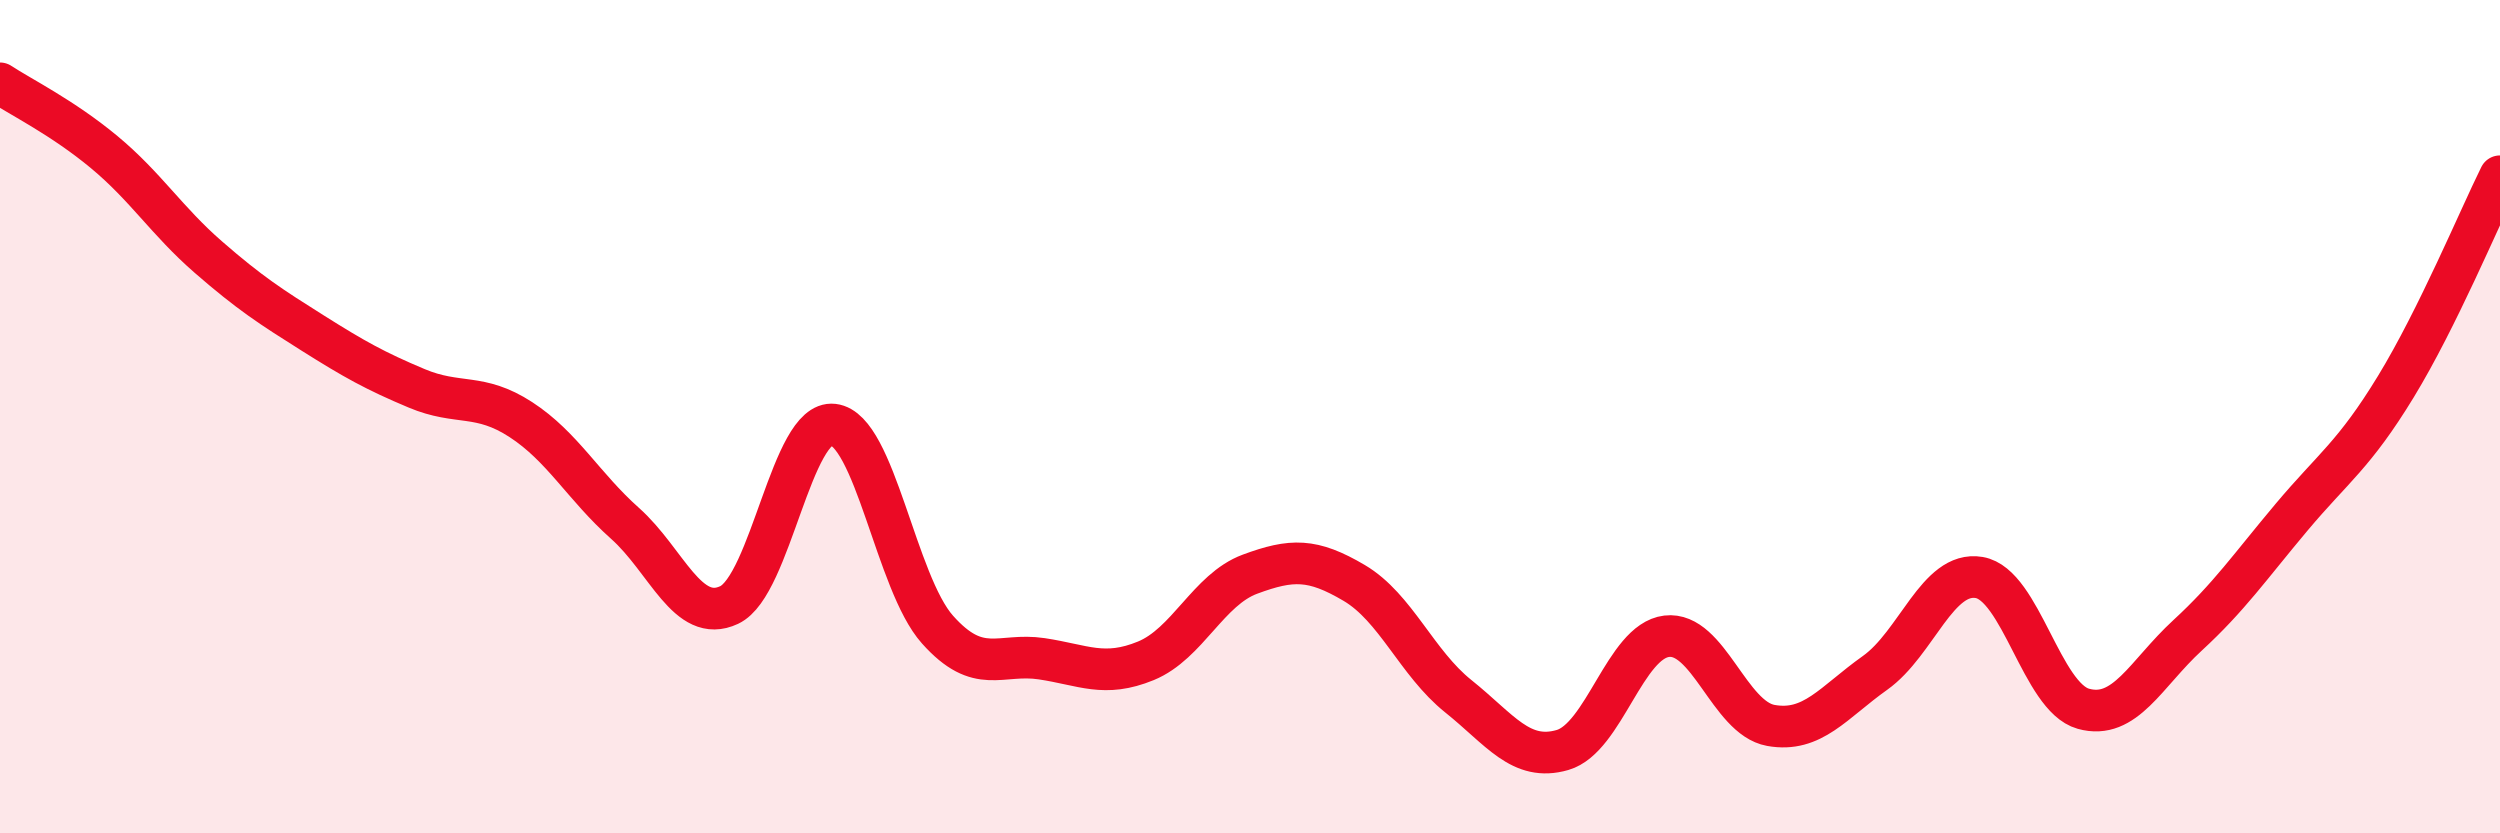 
    <svg width="60" height="20" viewBox="0 0 60 20" xmlns="http://www.w3.org/2000/svg">
      <path
        d="M 0,2 C 0.5,2.33 1.5,2.82 2.5,3.65 C 3.5,4.48 4,5.3 5,6.17 C 6,7.04 6.5,7.36 7.5,7.99 C 8.5,8.62 9,8.9 10,9.32 C 11,9.74 11.5,9.42 12.5,10.07 C 13.5,10.72 14,11.67 15,12.56 C 16,13.45 16.5,14.99 17.5,14.52 C 18.5,14.05 19,10.07 20,10.19 C 21,10.31 21.5,13.99 22.5,15.11 C 23.5,16.23 24,15.66 25,15.81 C 26,15.96 26.5,16.27 27.5,15.86 C 28.5,15.45 29,14.15 30,13.78 C 31,13.41 31.5,13.4 32.5,13.99 C 33.5,14.58 34,15.91 35,16.71 C 36,17.51 36.5,18.29 37.5,18 C 38.5,17.71 39,15.39 40,15.27 C 41,15.15 41.5,17.23 42.5,17.41 C 43.5,17.59 44,16.86 45,16.15 C 46,15.44 46.5,13.69 47.5,13.86 C 48.5,14.03 49,16.73 50,17.01 C 51,17.29 51.5,16.17 52.5,15.25 C 53.5,14.33 54,13.6 55,12.41 C 56,11.22 56.5,10.92 57.5,9.28 C 58.5,7.64 59.5,5.24 60,4.23L60 20L0 20Z"
        fill="#EB0A25"
        opacity="0.1"
        stroke-linecap="round"
        stroke-linejoin="round"
      />
      <path
        d="M 0,2 C 0.5,2.33 1.5,2.82 2.5,3.65 C 3.5,4.48 4,5.3 5,6.17 C 6,7.04 6.5,7.36 7.5,7.99 C 8.5,8.62 9,8.9 10,9.32 C 11,9.74 11.5,9.42 12.5,10.07 C 13.5,10.72 14,11.67 15,12.56 C 16,13.45 16.5,14.99 17.5,14.52 C 18.5,14.05 19,10.07 20,10.19 C 21,10.31 21.5,13.99 22.5,15.11 C 23.5,16.23 24,15.66 25,15.81 C 26,15.96 26.5,16.27 27.5,15.86 C 28.5,15.45 29,14.15 30,13.78 C 31,13.41 31.5,13.4 32.5,13.99 C 33.5,14.58 34,15.91 35,16.71 C 36,17.51 36.5,18.29 37.5,18 C 38.5,17.71 39,15.39 40,15.27 C 41,15.15 41.5,17.23 42.5,17.41 C 43.5,17.59 44,16.86 45,16.15 C 46,15.44 46.5,13.69 47.5,13.86 C 48.5,14.03 49,16.73 50,17.01 C 51,17.29 51.5,16.17 52.5,15.25 C 53.5,14.33 54,13.6 55,12.41 C 56,11.22 56.5,10.92 57.5,9.28 C 58.5,7.64 59.5,5.24 60,4.23"
        stroke="#EB0A25"
        stroke-width="1"
        fill="none"
        stroke-linecap="round"
        stroke-linejoin="round"
      />
    </svg>
  